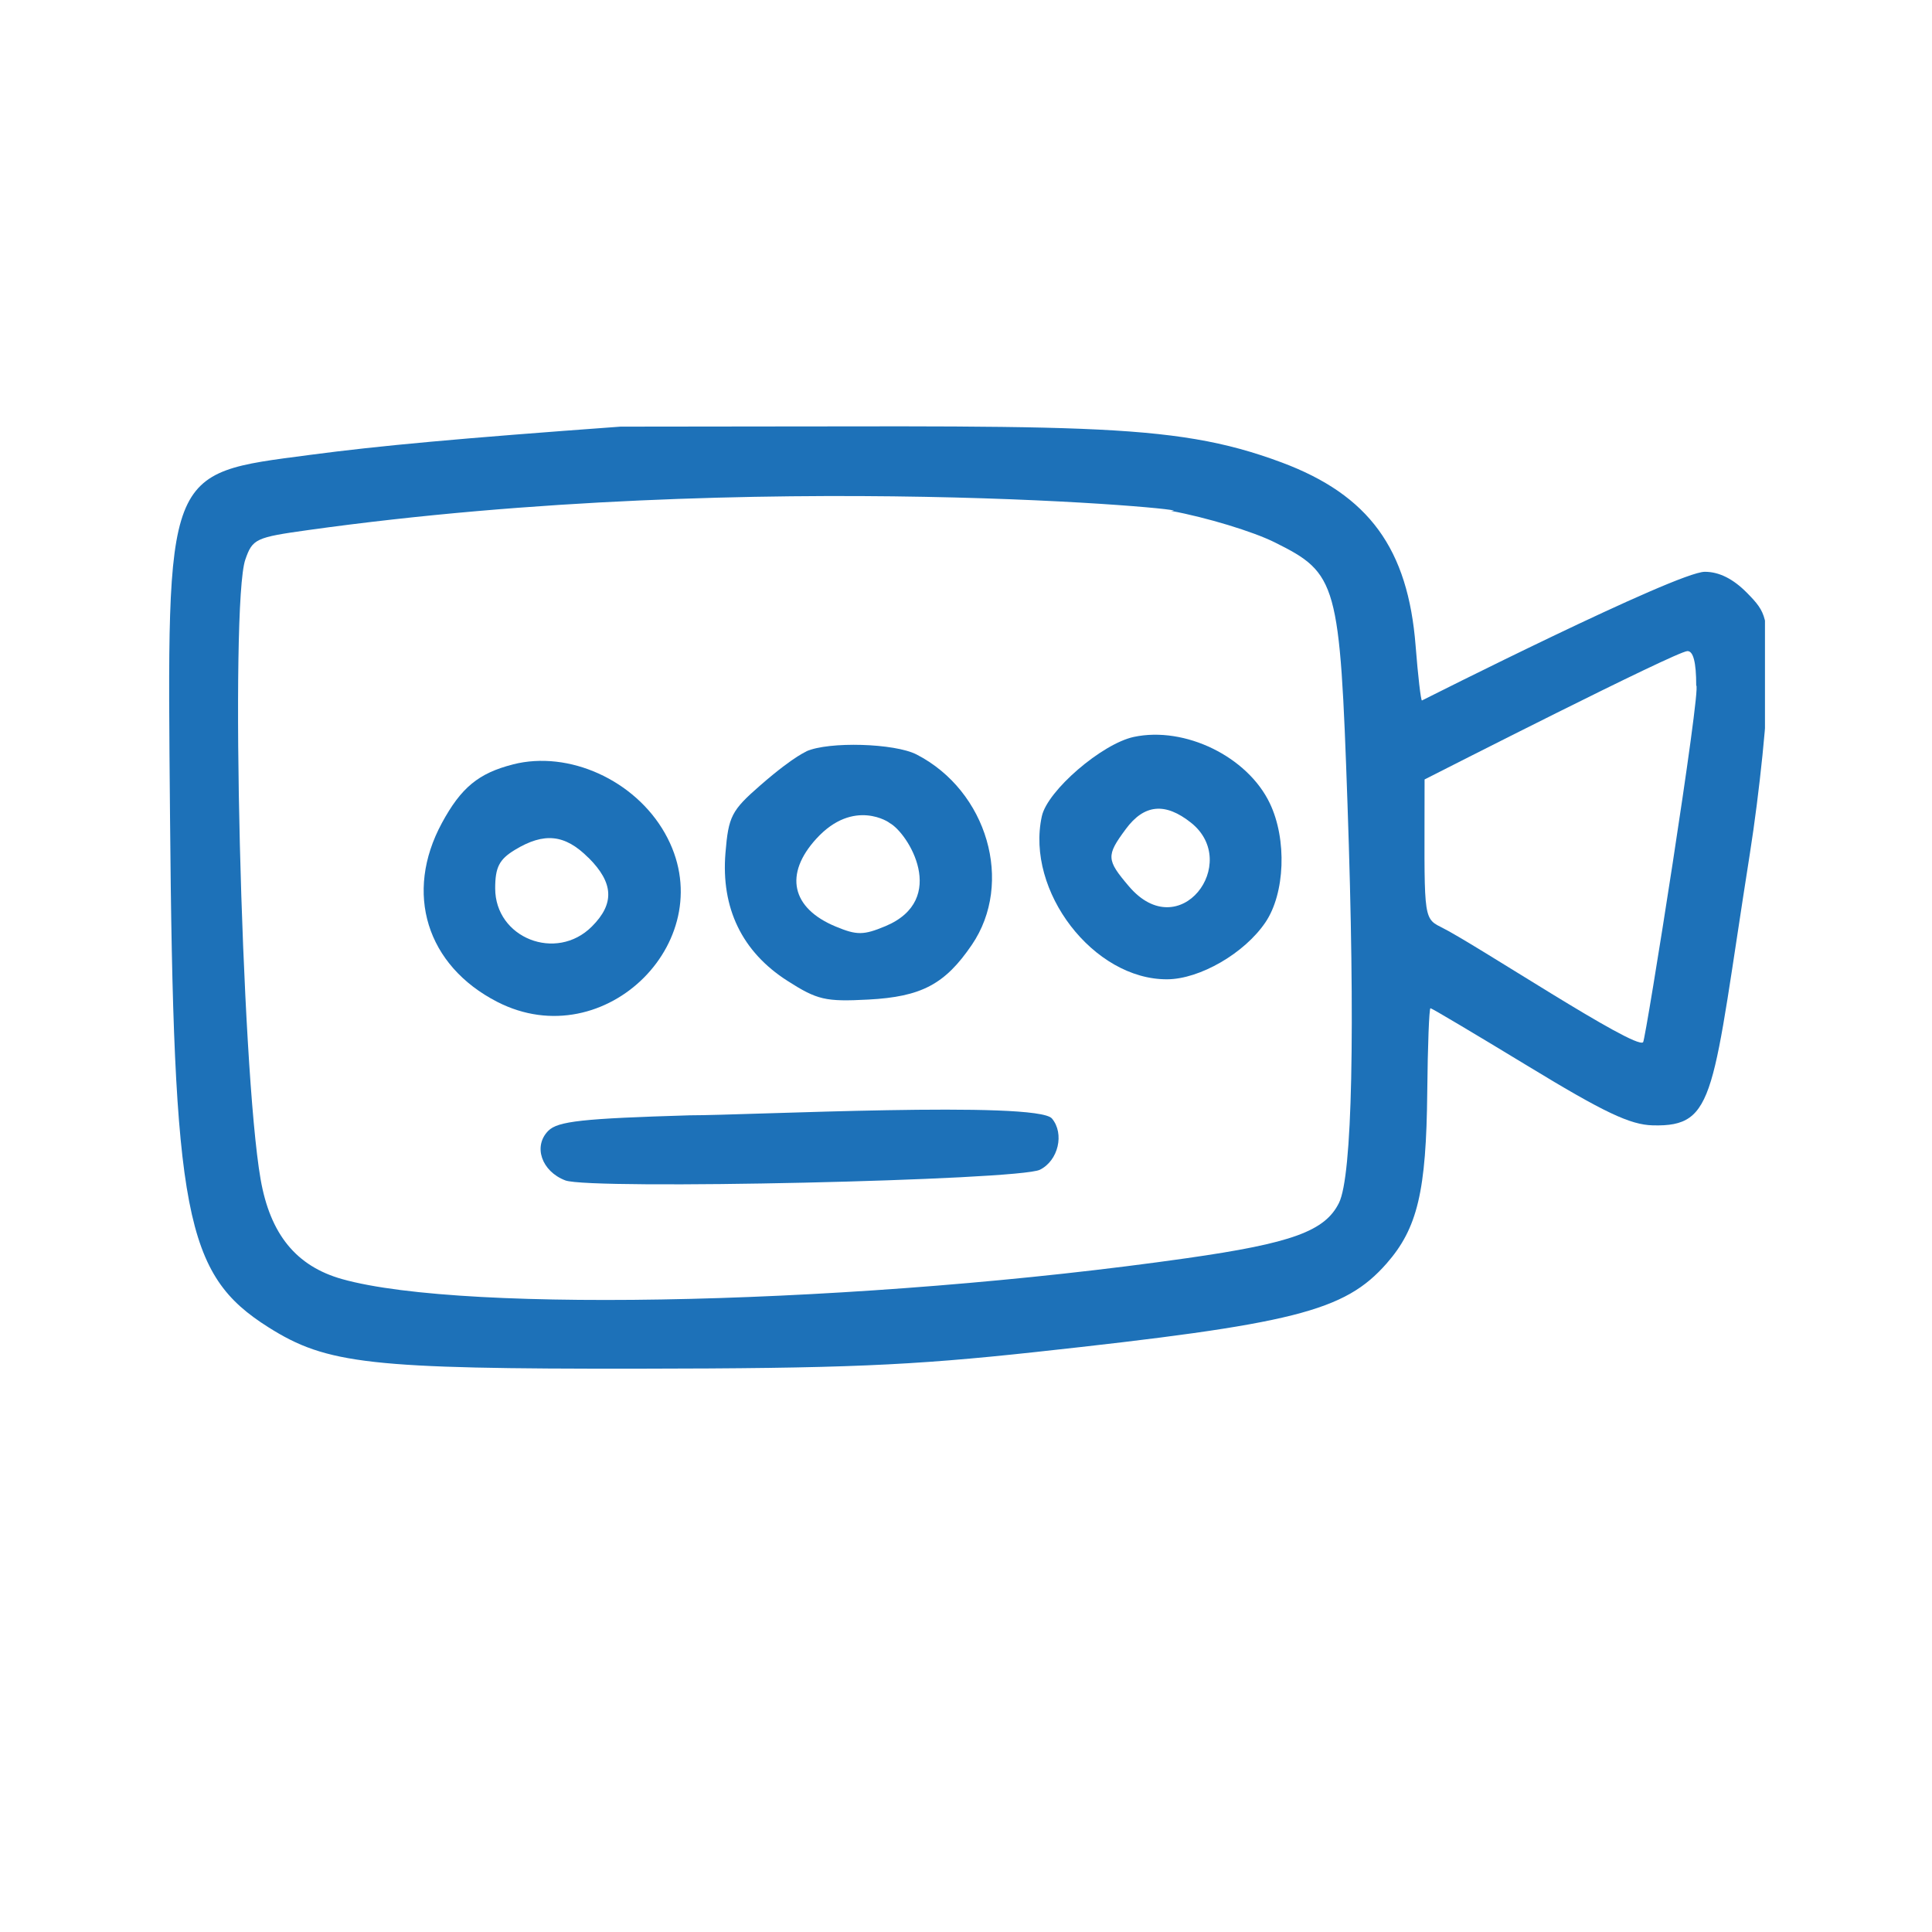<?xml version="1.0" encoding="UTF-8"?>
<svg xmlns="http://www.w3.org/2000/svg" xmlns:xlink="http://www.w3.org/1999/xlink" width="256" zoomAndPan="magnify" viewBox="0 0 192 199.92" height="256" preserveAspectRatio="xMidYMid meet" version="1.0">
  <defs>
    <clipPath id="0b61e555df">
      <path d="M 13 44 L 178.676 44 L 178.676 141.719 L 13 141.719 Z M 13 44 " clip-rule="nonzero"></path>
    </clipPath>
  </defs>
  <g clip-path="url(#0b61e555df)">
    <path fill="#1d71b8" d="M 60.25 44.148 C 43.551 45.367 35.352 46.113 28.062 47.078 C 13.035 49.062 13.32 48.32 13.633 84.391 C 13.984 125.746 15.168 131.887 23.828 137.352 C 29.863 141.164 34.324 141.66 62.082 141.629 C 83.289 141.602 90.211 141.312 103.156 139.91 C 129.996 137.004 135.156 135.699 139.52 130.746 C 142.723 127.098 143.629 123.277 143.73 112.992 C 143.777 108.203 143.926 104.328 144.062 104.328 C 144.199 104.328 148.773 107.051 154.207 110.352 C 162.027 115.109 164.727 116.391 167.062 116.449 C 173.672 116.621 173.172 113.336 177.102 88.406 C 178.125 81.922 178.969 73.621 178.969 70.051 C 178.969 63.855 178.867 63.43 176.82 61.352 C 175.387 59.898 173.934 59.168 172.453 59.168 C 169.562 59.168 143.184 72.484 143.18 72.484 C 143.066 72.484 142.77 69.945 142.527 66.848 C 141.742 56.773 137.691 51.227 128.668 47.855 C 117.027 43.512 107.762 44.148 60.25 44.148 Z M 117.211 52.863 C 120.875 53.539 125.703 55 127.953 56.125 C 134.43 59.344 134.68 60.227 135.477 83.191 C 136.293 106.652 135.973 121.703 134.594 124.477 C 133.148 127.395 129.715 128.645 118.871 130.191 C 85.617 134.938 44.242 135.961 31.441 132.359 C 26.691 131.023 23.996 127.719 23.004 122.012 C 21 110.527 19.816 62.52 21.426 57.902 C 22.172 55.758 22.492 55.609 27.918 54.852 C 74.66 48.328 121.57 52.863 117.211 52.863 Z M 166.066 107.848 C 165.25 108.668 148.637 97.637 145.109 95.91 C 143.207 94.98 143.453 94.598 143.453 80.656 C 144.758 79.996 169.438 67.422 170.648 67.375 C 171.258 67.352 171.562 68.539 171.562 70.934 C 172.137 70.934 166.336 107.582 166.066 107.848 Z M 166.066 107.848 " fill-opacity="1" fill-rule="nonzero"></path>
  </g>
  <path fill="#1d71b8" d="M 113.371 76.254 C 110.059 76.961 104.426 81.812 103.848 84.461 C 102.148 92.207 109.203 101.383 116.824 101.336 C 120.203 101.316 124.82 98.641 126.98 95.449 C 129.016 92.449 129.227 86.855 127.438 83.121 C 125.133 78.293 118.656 75.133 113.371 76.254 Z M 119.289 85.137 C 124.492 89.285 118.121 97.895 112.859 91.715 C 110.52 88.969 110.496 88.547 112.531 85.797 C 114.43 83.215 116.613 83.004 119.289 85.137 Z M 119.289 85.137 " fill-opacity="1" fill-rule="nonzero"></path>
  <path fill="#1d71b8" d="M 74.727 81.254 C 71.73 83.867 71.422 84.461 71.109 88.266 C 70.641 93.965 72.824 98.484 77.504 101.484 C 80.613 103.473 81.449 103.668 85.887 103.434 C 91.383 103.145 93.824 101.855 96.602 97.773 C 100.973 91.359 98.215 81.848 90.887 78.074 C 88.621 76.906 81.801 76.707 79.477 77.746 C 79.648 77.738 78.484 77.984 74.727 81.254 Z M 88.078 85.152 C 90.012 86.18 94.25 93.082 87.656 95.84 C 85.398 96.781 84.707 96.789 82.512 95.875 C 77.934 93.977 77.156 90.457 80.516 86.785 C 84.395 82.535 88.152 85.152 88.078 85.152 Z M 88.078 85.152 " fill-opacity="1" fill-rule="nonzero"></path>
  <path fill="#1d71b8" d="M 49.117 79.102 C 45.559 80.008 43.75 81.5 41.766 85.164 C 37.844 92.406 40.172 99.914 47.496 103.672 C 58.699 109.414 70.988 97.051 64.844 86.219 C 61.734 80.719 54.895 77.625 49.121 79.098 Z M 56.938 88.758 C 59.547 91.363 59.652 93.512 57.285 95.875 C 53.598 99.562 47.281 97.07 47.281 91.926 C 47.281 89.746 47.699 88.926 49.324 87.941 C 52.352 86.102 54.508 86.332 56.926 88.758 Z M 56.938 88.758 " fill-opacity="1" fill-rule="nonzero"></path>
  <path fill="#1d71b8" d="M 67.434 115.41 C 56.305 115.742 53.773 116.02 52.781 117.008 C 51.184 118.605 52.078 121.211 54.543 122.148 C 57.148 123.137 101.434 122.148 103.648 121.043 C 105.551 120.102 106.207 117.309 104.895 115.742 C 103.352 113.891 73.422 115.41 67.434 115.41 Z M 67.434 115.41 " fill-opacity="1" fill-rule="nonzero"></path>
</svg>
